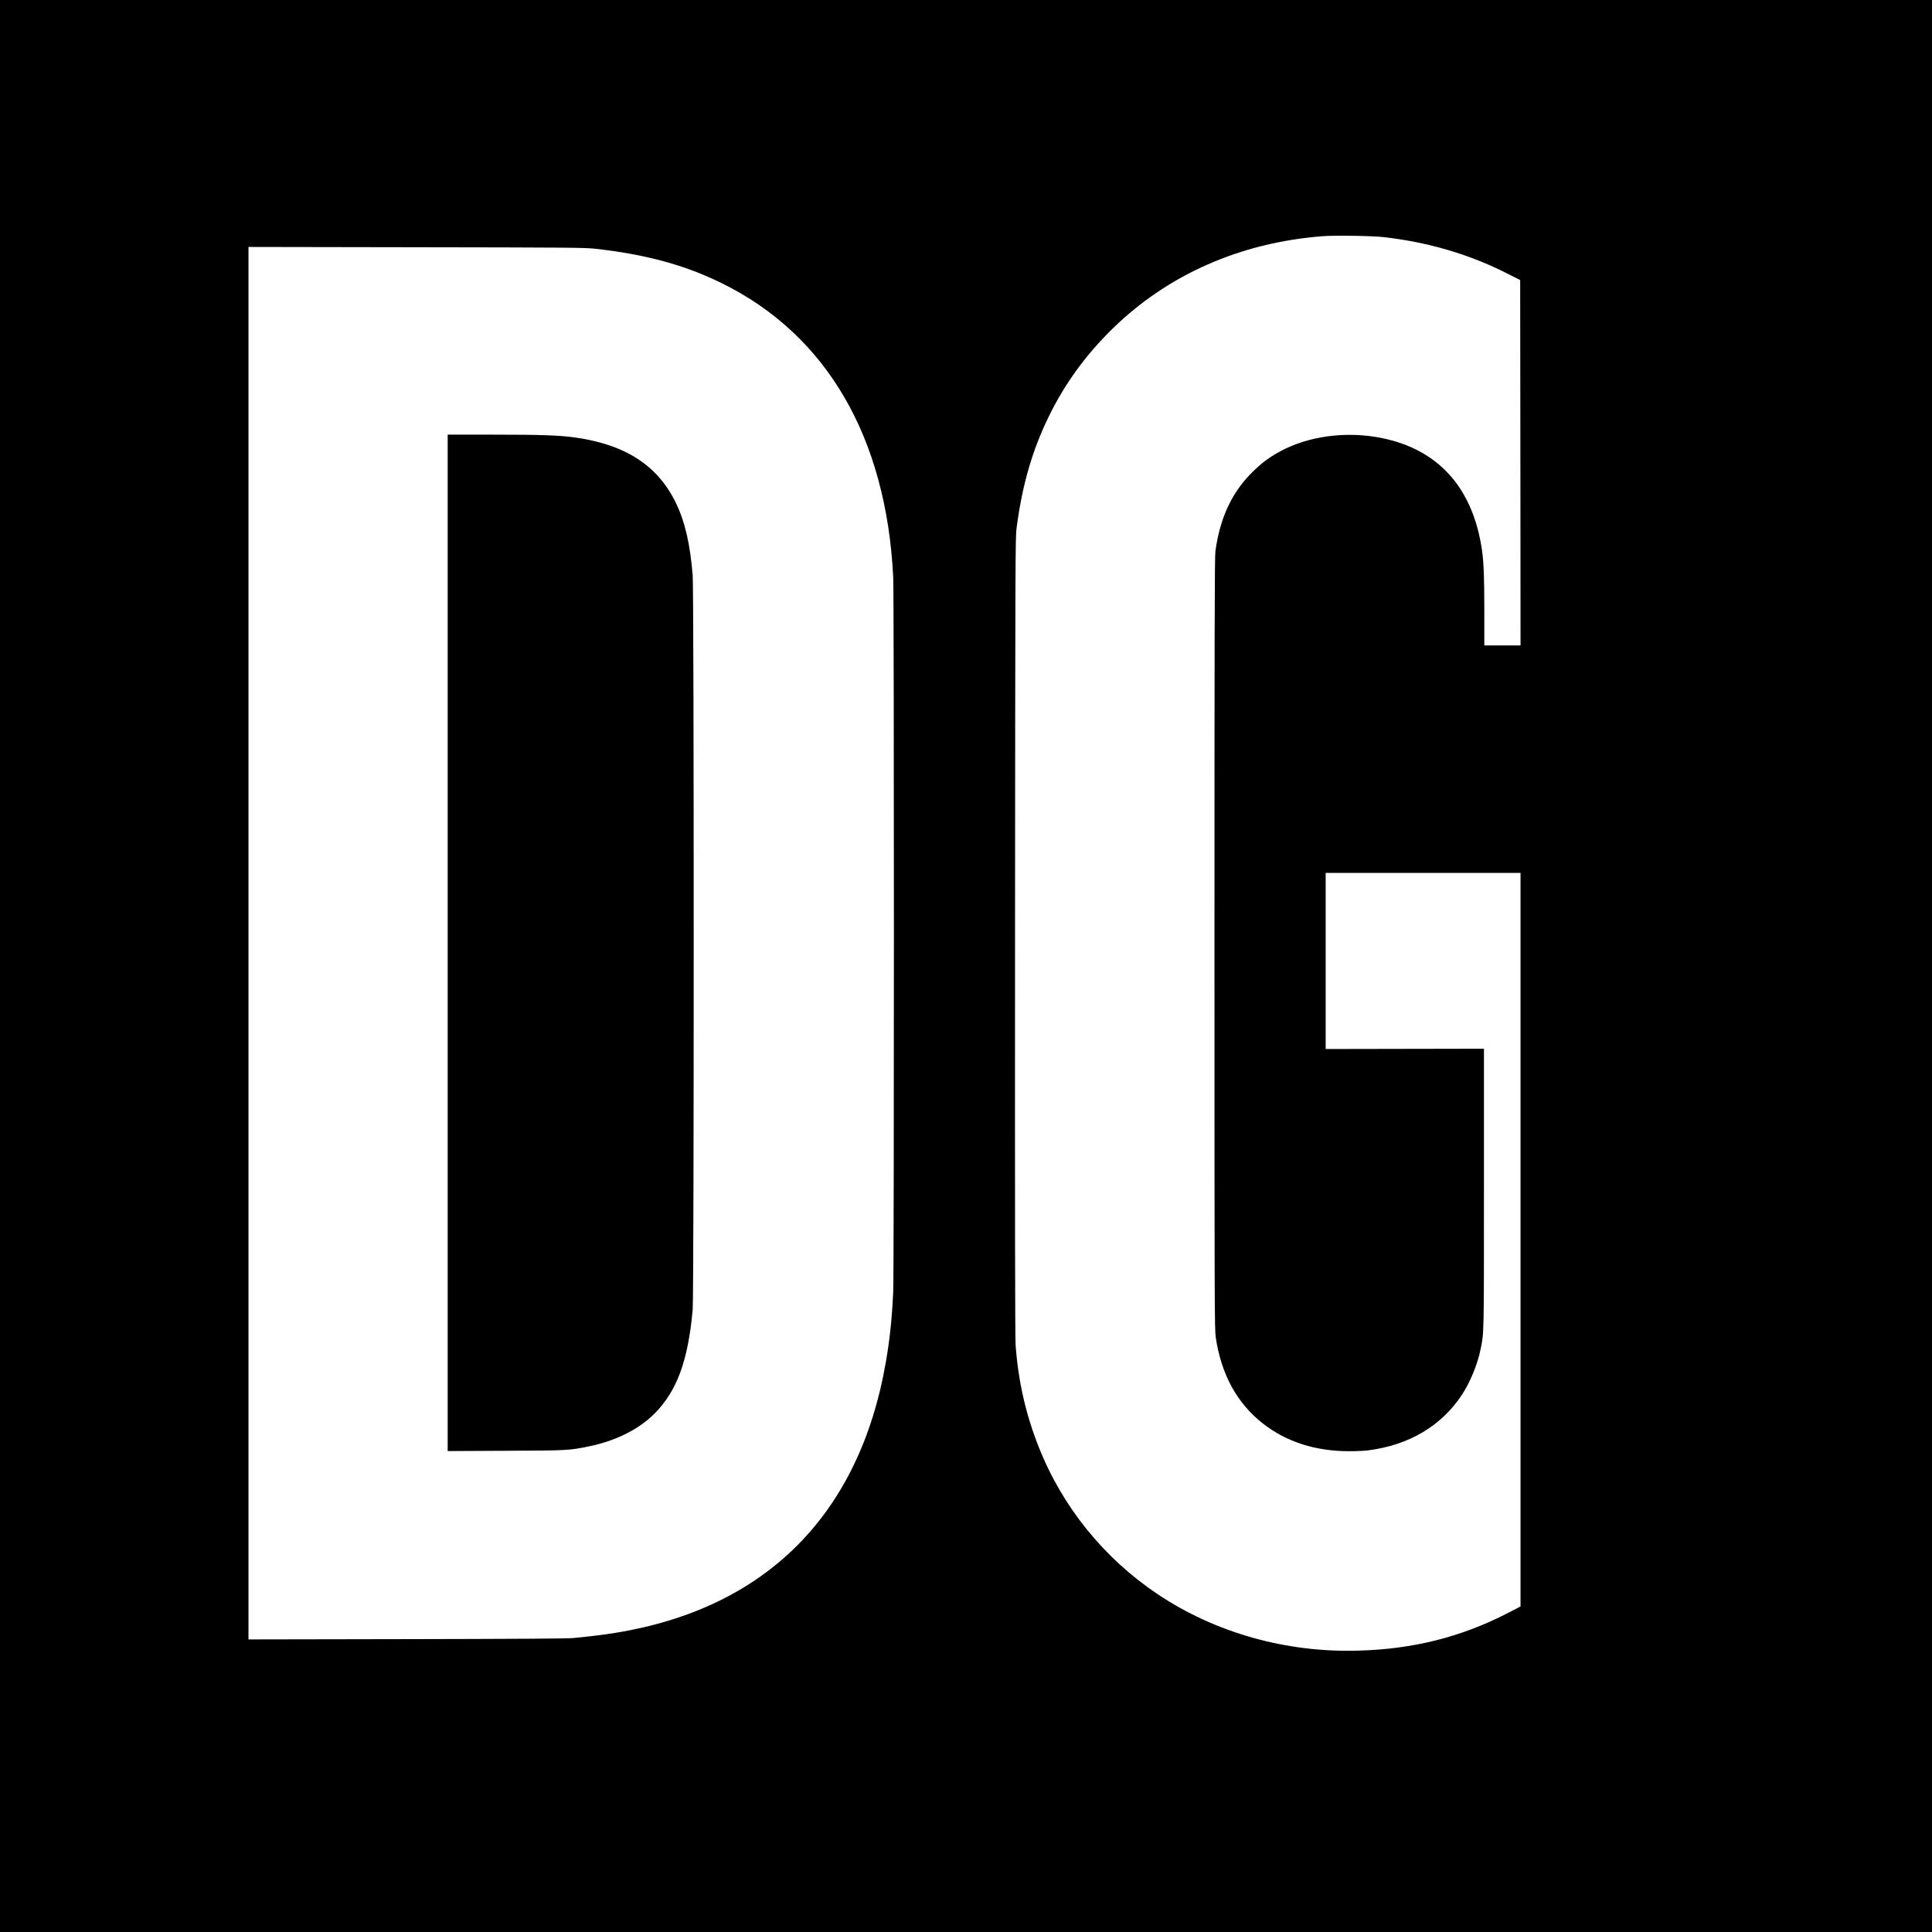 <?xml version="1.0" standalone="no"?>
<!DOCTYPE svg PUBLIC "-//W3C//DTD SVG 20010904//EN"
 "http://www.w3.org/TR/2001/REC-SVG-20010904/DTD/svg10.dtd">
<svg version="1.0" xmlns="http://www.w3.org/2000/svg"
 width="2667pt" height="2667pt" viewBox="0 0 2667 2667"
 preserveAspectRatio="xMidYMid meet">
<g transform="translate(0,2667) scale(0.1,-0.1)"
fill="#000000" stroke="none">
<path d="M0 13335 l0 -13335 13335 0 13335 0 0 13335 0 13335 -13335 0 -13335
0 0 -13335z m19110 10061 c615 -72 1176 -238 1695 -501 l180 -91 3 -2522 2
-2522 -250 0 -250 0 0 478 c0 456 -8 657 -30 822 -121 868 -598 1405 -1390
1564 -448 90 -936 37 -1315 -143 -201 -96 -342 -198 -501 -363 -261 -272 -416
-615 -476 -1058 -11 -77 -13 -1123 -13 -5415 0 -5074 1 -5326 18 -5440 77
-511 295 -909 652 -1187 324 -253 725 -381 1190 -381 94 0 213 5 265 12 560
73 1004 335 1287 761 116 173 219 425 262 636 47 235 46 167 46 2213 l0 1934
-1092 -2 -1093 -2 0 1215 0 1216 1345 0 1345 0 0 -5063 0 -5063 -177 -92
c-647 -332 -1304 -497 -2063 -518 -996 -29 -1972 246 -2769 779 -743 497
-1318 1210 -1644 2037 -178 451 -280 901 -317 1400 -8 103 -10 1742 -8 5645 3
5206 4 5507 21 5635 79 600 216 1072 447 1545 219 448 507 844 876 1206 764
747 1761 1188 2894 1278 170 14 699 6 860 -13z m-10900 -159 c703 -78 1241
-224 1755 -477 1445 -711 2269 -2124 2365 -4055 13 -275 13 -9572 0 -9870 -17
-369 -47 -650 -101 -965 -364 -2108 -1656 -3403 -3731 -3740 -175 -28 -323
-46 -583 -72 -86 -8 -740 -12 -2302 -15 l-2183 -4 0 9611 0 9611 2313 -4
c2105 -3 2326 -5 2467 -20z"/>
<path d="M6180 13654 l0 -7015 803 4 c867 4 874 4 1156 63 364 75 684 236 897
451 310 313 462 728 526 1433 19 212 19 9910 0 10140 -36 432 -106 736 -228
990 -251 522 -695 812 -1396 911 -217 30 -466 39 -1135 39 l-623 0 0 -7016z"/>
</g>
</svg>
